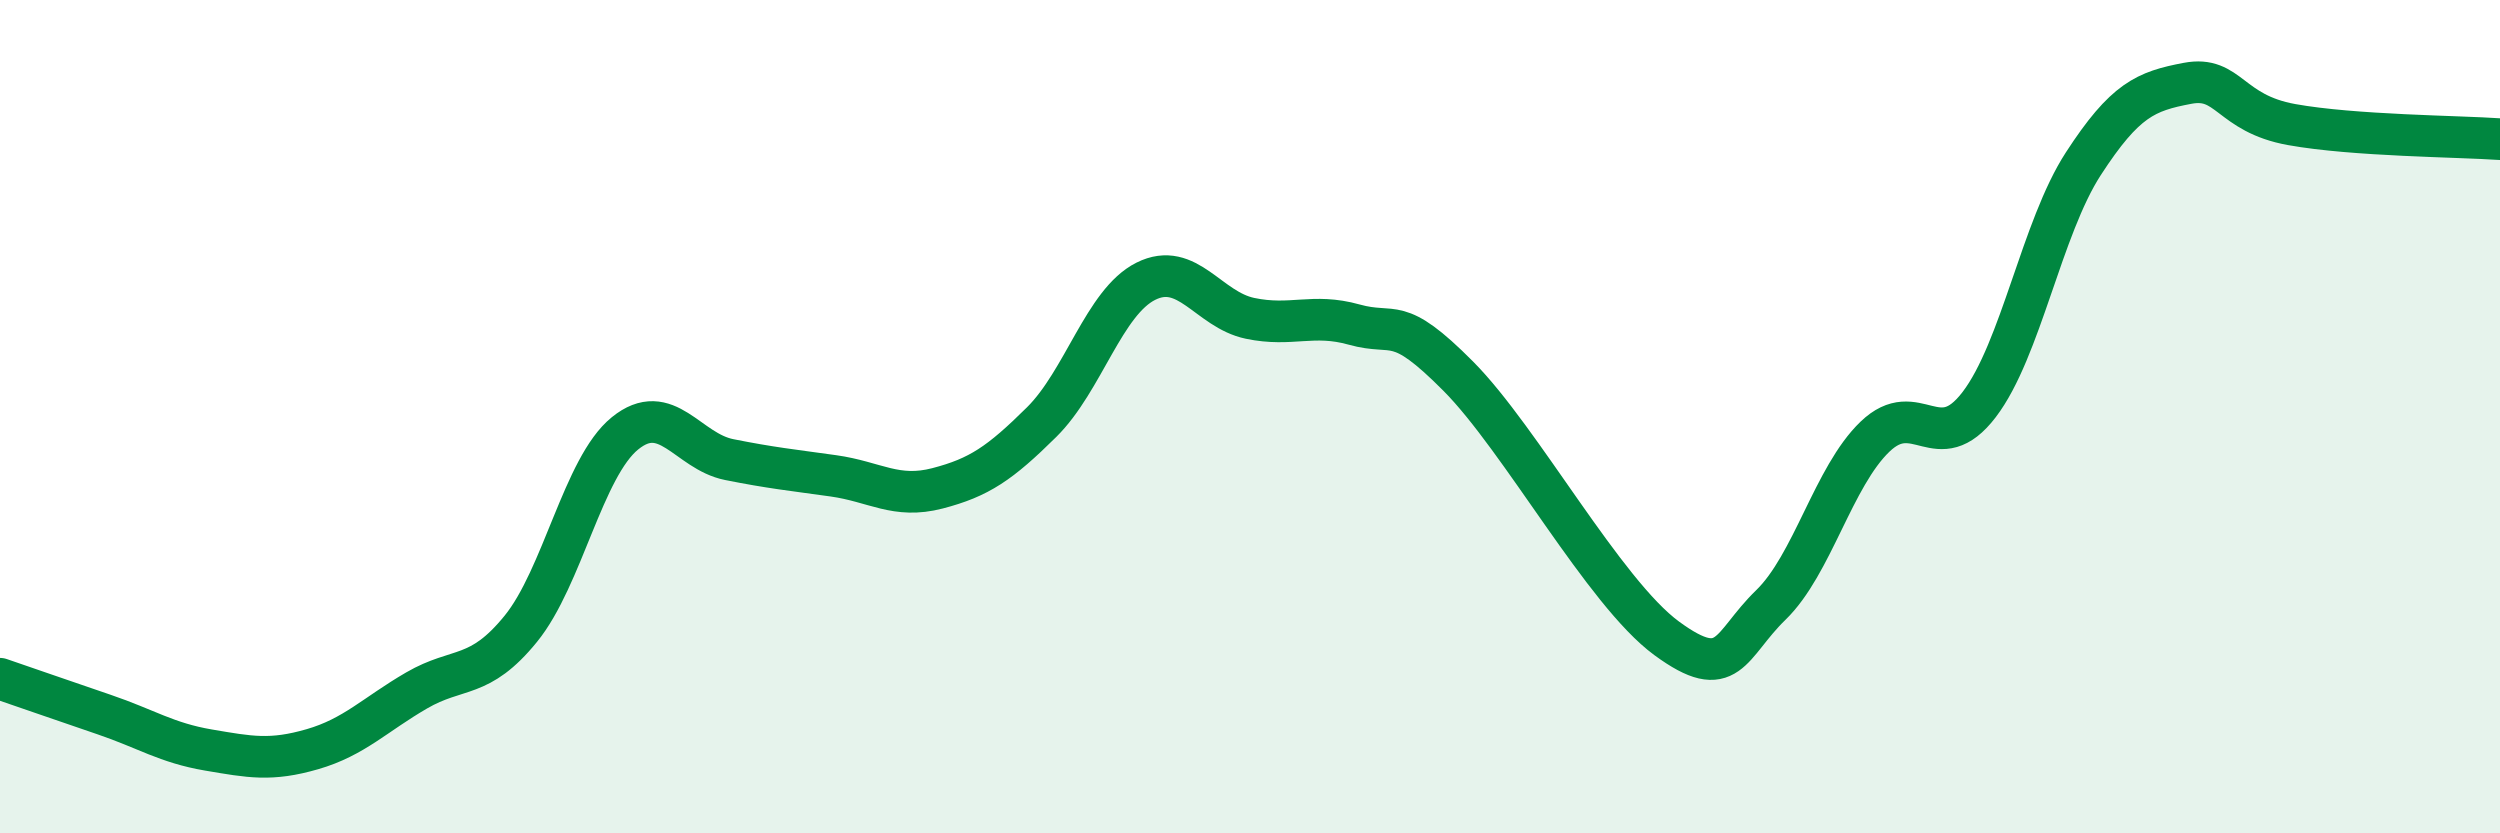 
    <svg width="60" height="20" viewBox="0 0 60 20" xmlns="http://www.w3.org/2000/svg">
      <path
        d="M 0,16.29 C 0.5,16.46 1.5,16.81 2.5,17.15 C 3.5,17.49 4,17.83 5,18 C 6,18.17 6.5,18.27 7.5,17.98 C 8.5,17.69 9,17.15 10,16.57 C 11,15.99 11.5,16.32 12.5,15.09 C 13.5,13.86 14,11.21 15,10.4 C 16,9.59 16.5,10.83 17.5,11.03 C 18.5,11.23 19,11.28 20,11.42 C 21,11.56 21.5,11.98 22.5,11.72 C 23.5,11.46 24,11.12 25,10.13 C 26,9.14 26.5,7.25 27.5,6.75 C 28.5,6.25 29,7.43 30,7.64 C 31,7.85 31.5,7.51 32.5,7.79 C 33.5,8.07 33.5,7.52 35,9.03 C 36.5,10.54 38.5,14.22 40,15.32 C 41.5,16.42 41.5,15.49 42.5,14.52 C 43.5,13.55 44,11.44 45,10.48 C 46,9.52 46.5,11.02 47.5,9.71 C 48.5,8.4 49,5.47 50,3.93 C 51,2.39 51.5,2.19 52.5,2 C 53.5,1.81 53.5,2.72 55,2.99 C 56.5,3.26 59,3.27 60,3.34L60 20L0 20Z"
        fill="#008740"
        opacity="0.1"
        stroke-linecap="round"
        stroke-linejoin="round"
      />
      <path
        d="M 0,16.29 C 0.5,16.46 1.5,16.81 2.5,17.15 C 3.5,17.49 4,17.83 5,18 C 6,18.17 6.5,18.27 7.5,17.98 C 8.5,17.69 9,17.15 10,16.57 C 11,15.99 11.5,16.32 12.5,15.09 C 13.5,13.86 14,11.21 15,10.4 C 16,9.59 16.5,10.83 17.5,11.03 C 18.5,11.23 19,11.28 20,11.42 C 21,11.56 21.5,11.98 22.5,11.72 C 23.5,11.46 24,11.12 25,10.13 C 26,9.14 26.5,7.25 27.5,6.75 C 28.5,6.25 29,7.43 30,7.64 C 31,7.85 31.5,7.51 32.5,7.79 C 33.5,8.07 33.5,7.52 35,9.03 C 36.5,10.54 38.5,14.22 40,15.32 C 41.5,16.42 41.5,15.49 42.5,14.52 C 43.5,13.55 44,11.44 45,10.48 C 46,9.52 46.5,11.02 47.5,9.71 C 48.5,8.4 49,5.47 50,3.93 C 51,2.39 51.5,2.19 52.5,2 C 53.5,1.81 53.5,2.72 55,2.99 C 56.5,3.26 59,3.27 60,3.34"
        stroke="#008740"
        stroke-width="1"
        fill="none"
        stroke-linecap="round"
        stroke-linejoin="round"
      />
    </svg>
  